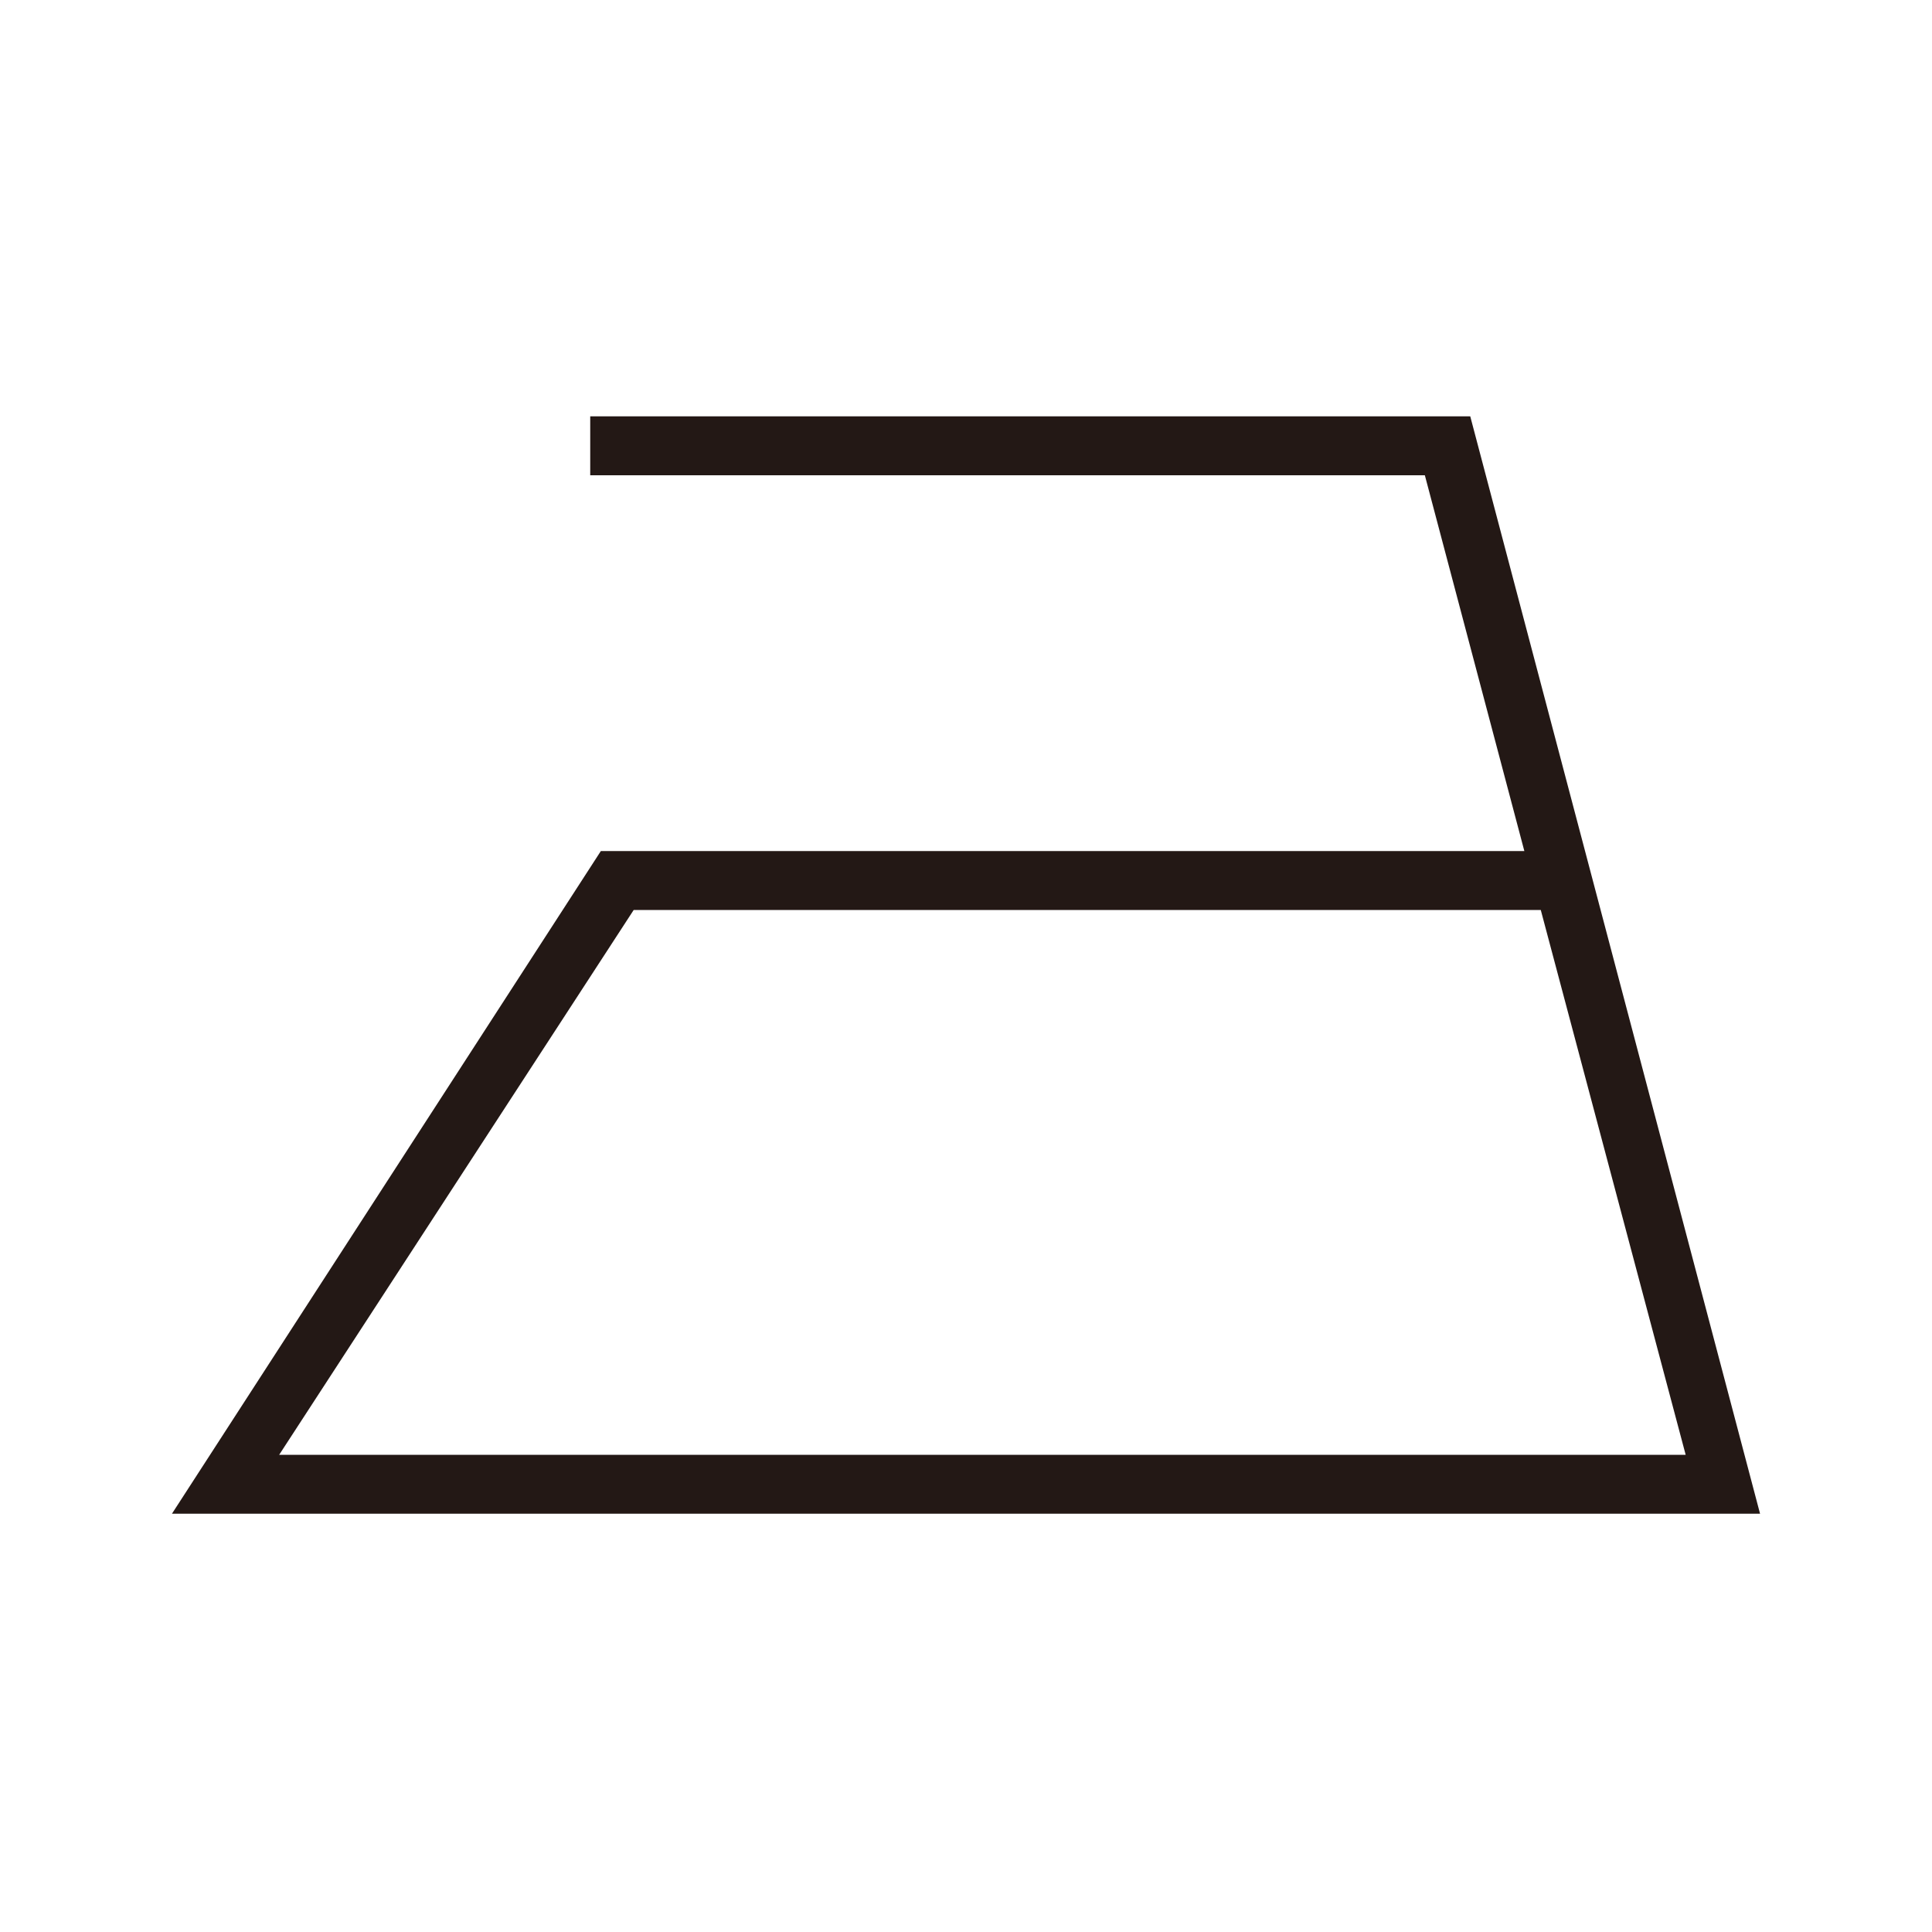 <?xml version="1.0" encoding="utf-8"?>
<!-- Generator: Adobe Illustrator 26.4.1, SVG Export Plug-In . SVG Version: 6.00 Build 0)  -->
<svg version="1.1" id="图层_1" xmlns="http://www.w3.org/2000/svg" xmlns:xlink="http://www.w3.org/1999/xlink" x="0px" y="0px"
	 viewBox="0 0 200 200" style="enable-background:new 0 0 200 200;" xml:space="preserve">
<style type="text/css">
	.st0{fill:#231815;}
</style>
<path class="st0" d="M182.2,156.7H17.8l44.4-68.6h95.6l-10.3-38.9H61.1v-6.1h91.1L182.2,156.7z M28.9,150.6h145.6l-15-56.4H65.6
	L28.9,150.6L28.9,150.6z"/>
</svg>
